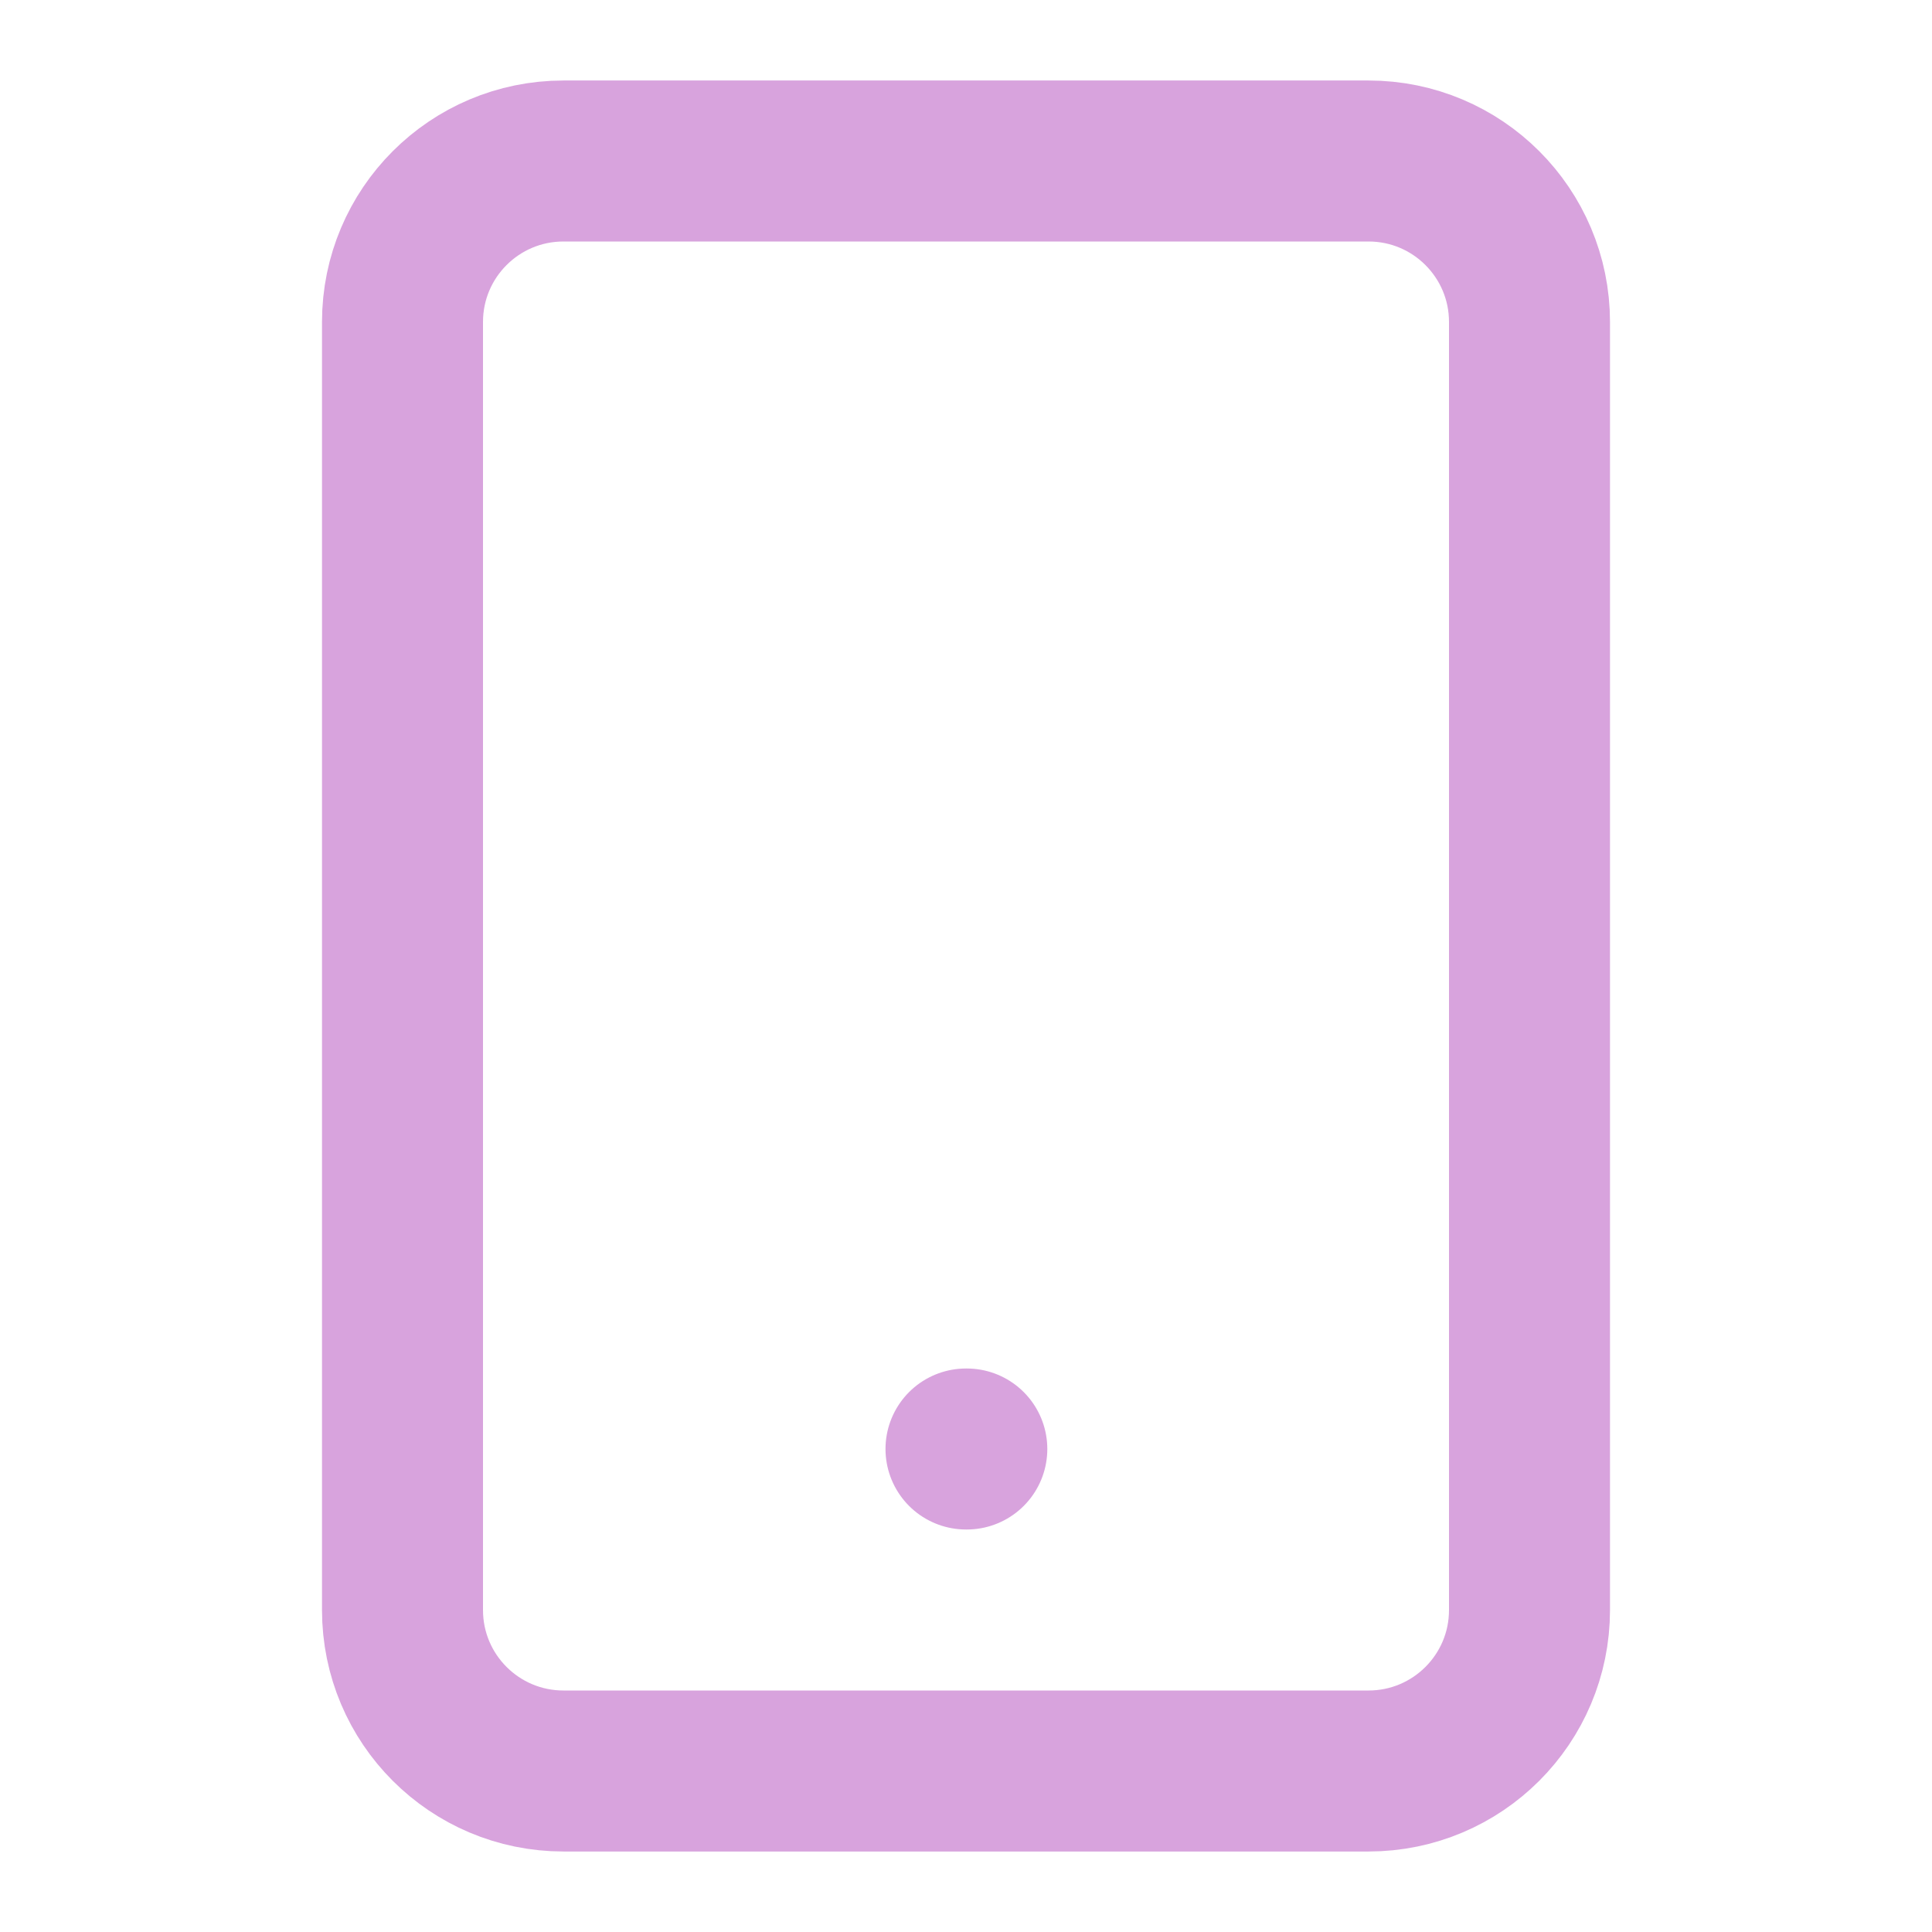 <svg width="24" height="24" viewBox="0 0 24 24" fill="none" xmlns="http://www.w3.org/2000/svg">
<path d="M17 2H7C5.895 2 5 2.895 5 4V20C5 21.105 5.895 22 7 22H17C18.105 22 19 21.105 19 20V4C19 2.895 18.105 2 17 2Z" stroke="#D8A3DD" stroke-width="2" stroke-linecap="round" stroke-linejoin="round"/>
<path d="M12 18H12.01" stroke="#D8A3DD" stroke-width="2" stroke-linecap="round" stroke-linejoin="round"/>
</svg>
